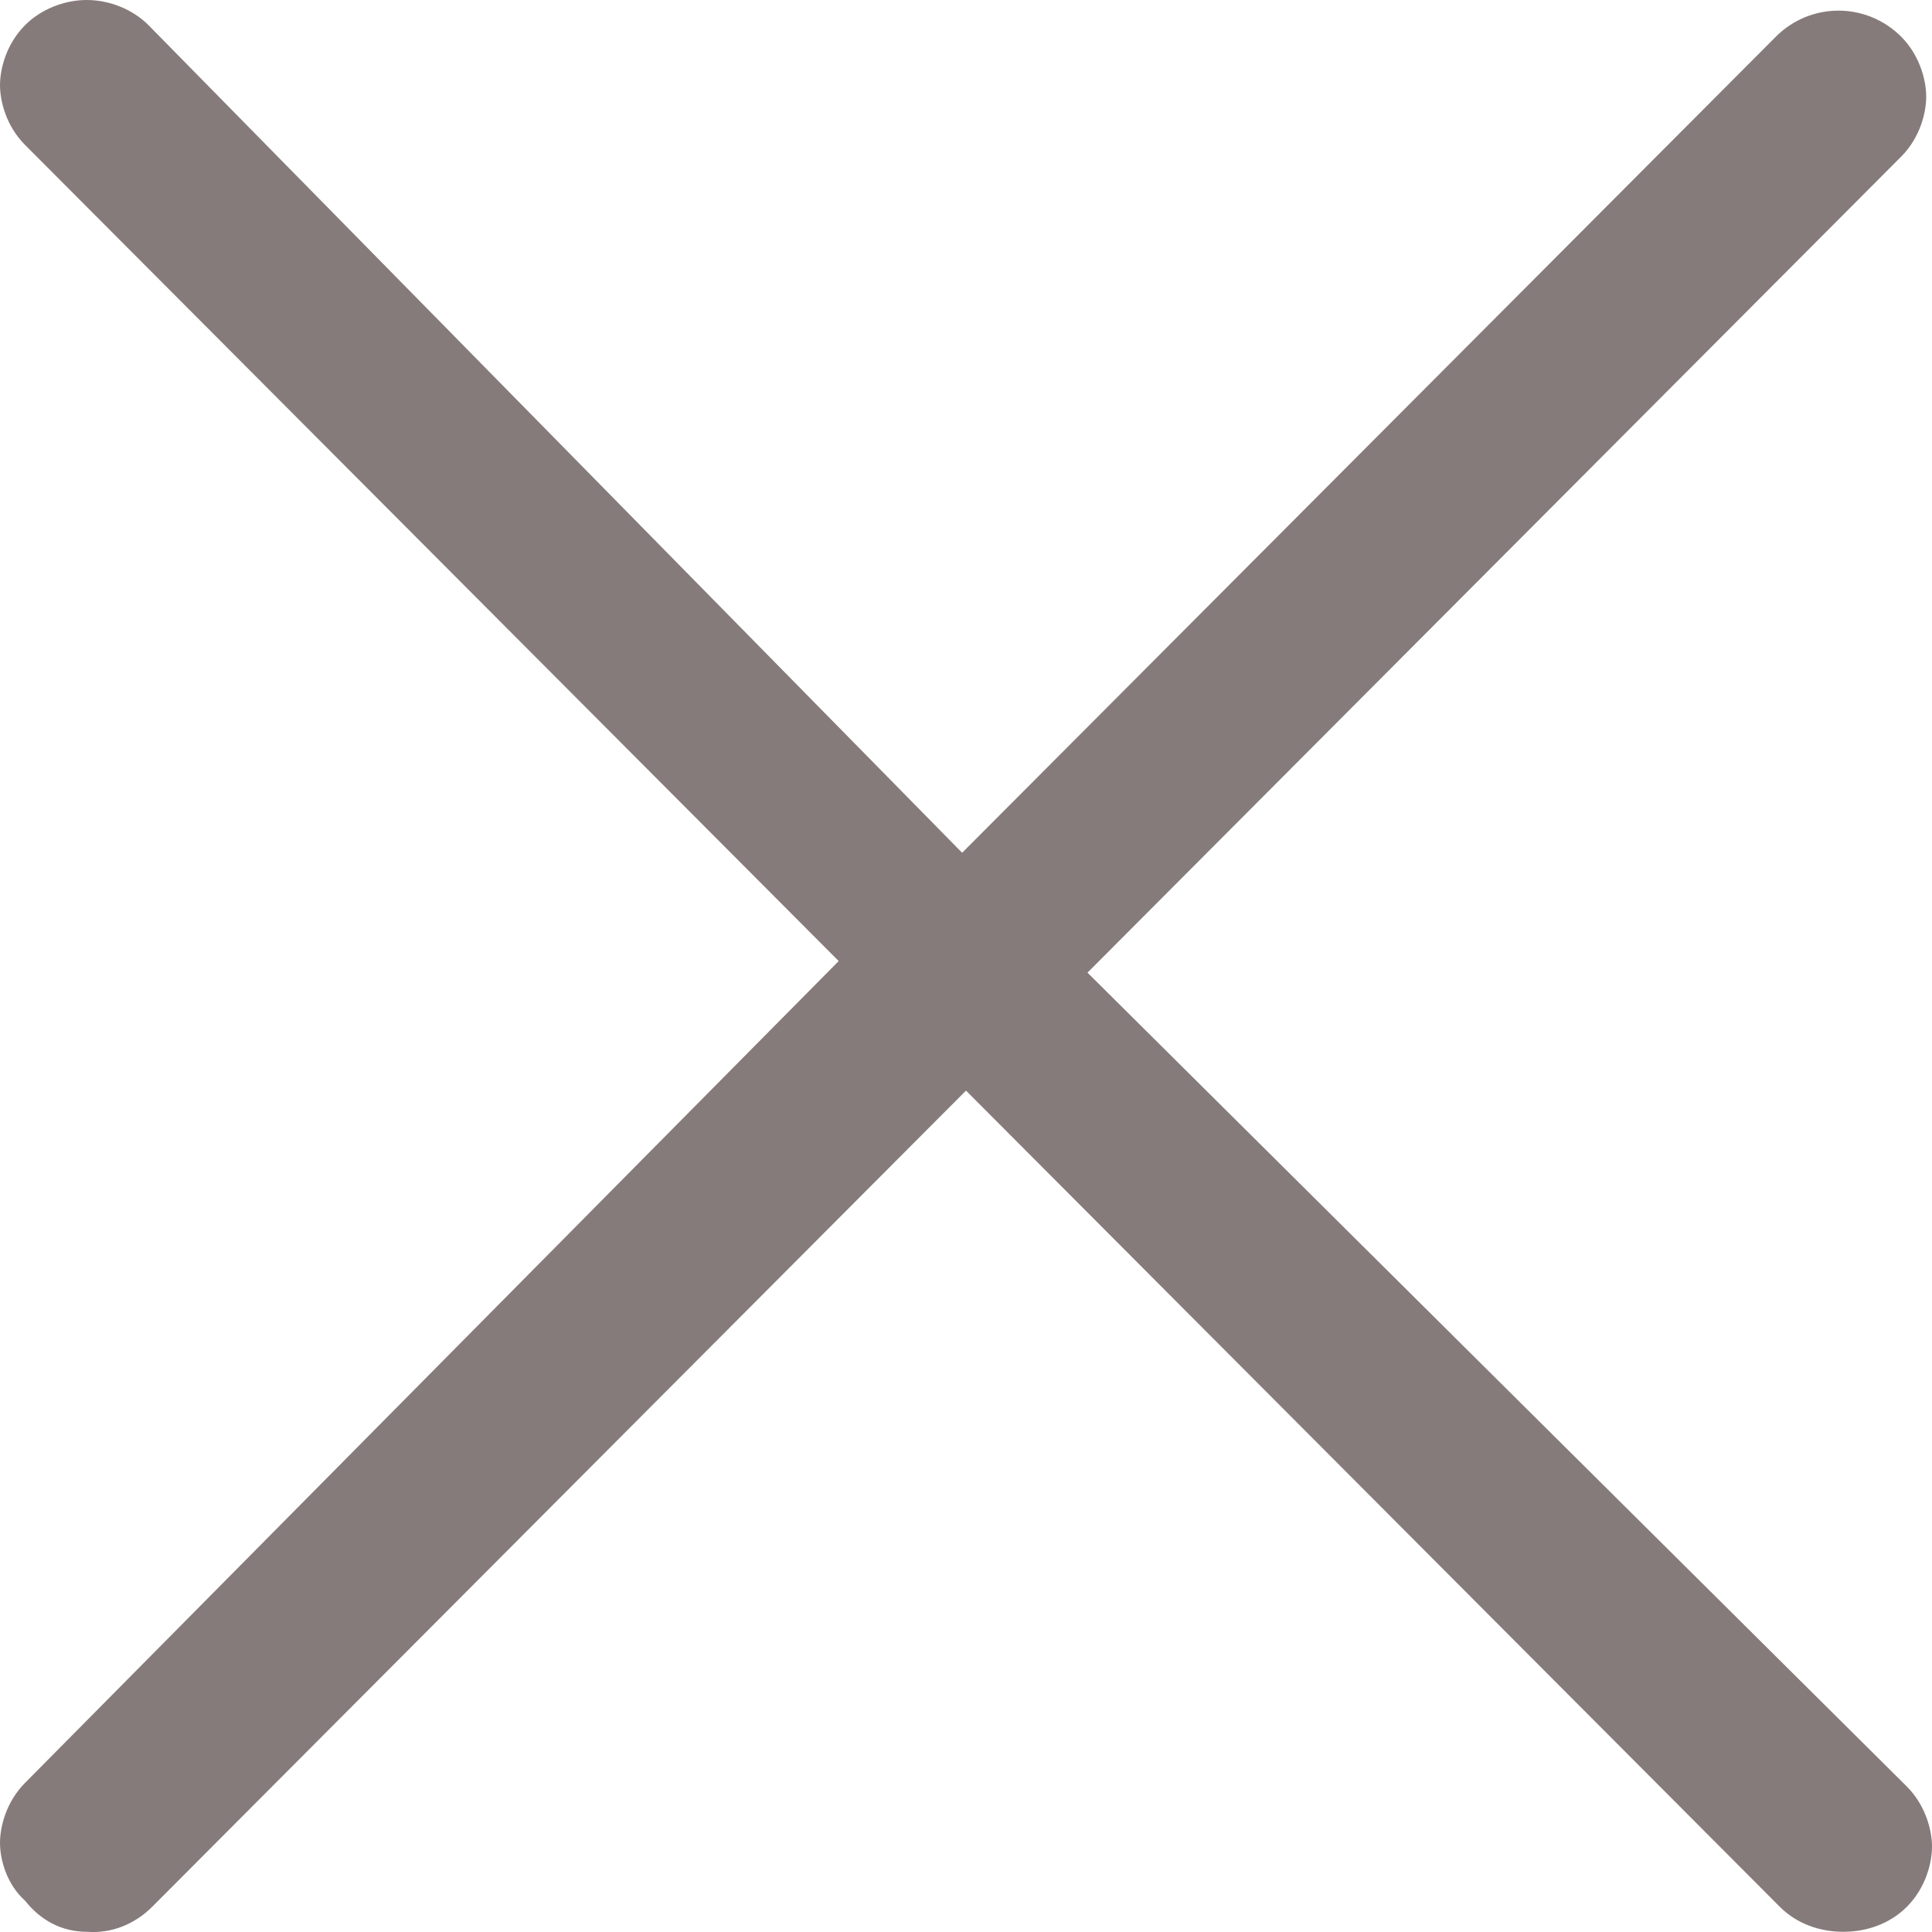 <svg width="18" height="18" viewBox="0 0 18 18" fill="none" xmlns="http://www.w3.org/2000/svg">
<path d="M10.132 9.062L17.713 1.459C17.892 1.279 17.946 1.045 17.946 0.901C17.946 0.757 17.892 0.522 17.713 0.342C17.389 0.018 16.868 0.018 16.545 0.342L8.964 7.945L1.383 0.234C1.24 0.09 1.024 0 0.808 0C0.593 0 0.377 0.09 0.234 0.234C0.054 0.414 0 0.649 0 0.793C0 0.937 0.054 1.171 0.234 1.351L7.814 8.954L0.234 16.61C0.054 16.791 0 17.025 0 17.169C0 17.313 0.054 17.547 0.234 17.709C0.377 17.89 0.575 17.998 0.808 17.998C1.042 18.016 1.257 17.926 1.419 17.764L9 10.161L16.581 17.764C16.742 17.926 16.958 17.998 17.174 17.998C17.389 17.998 17.605 17.926 17.767 17.764C17.946 17.583 18 17.349 18 17.205C18 17.061 17.946 16.827 17.767 16.646L10.132 9.062Z" fill="#867B7B"/>
</svg>
